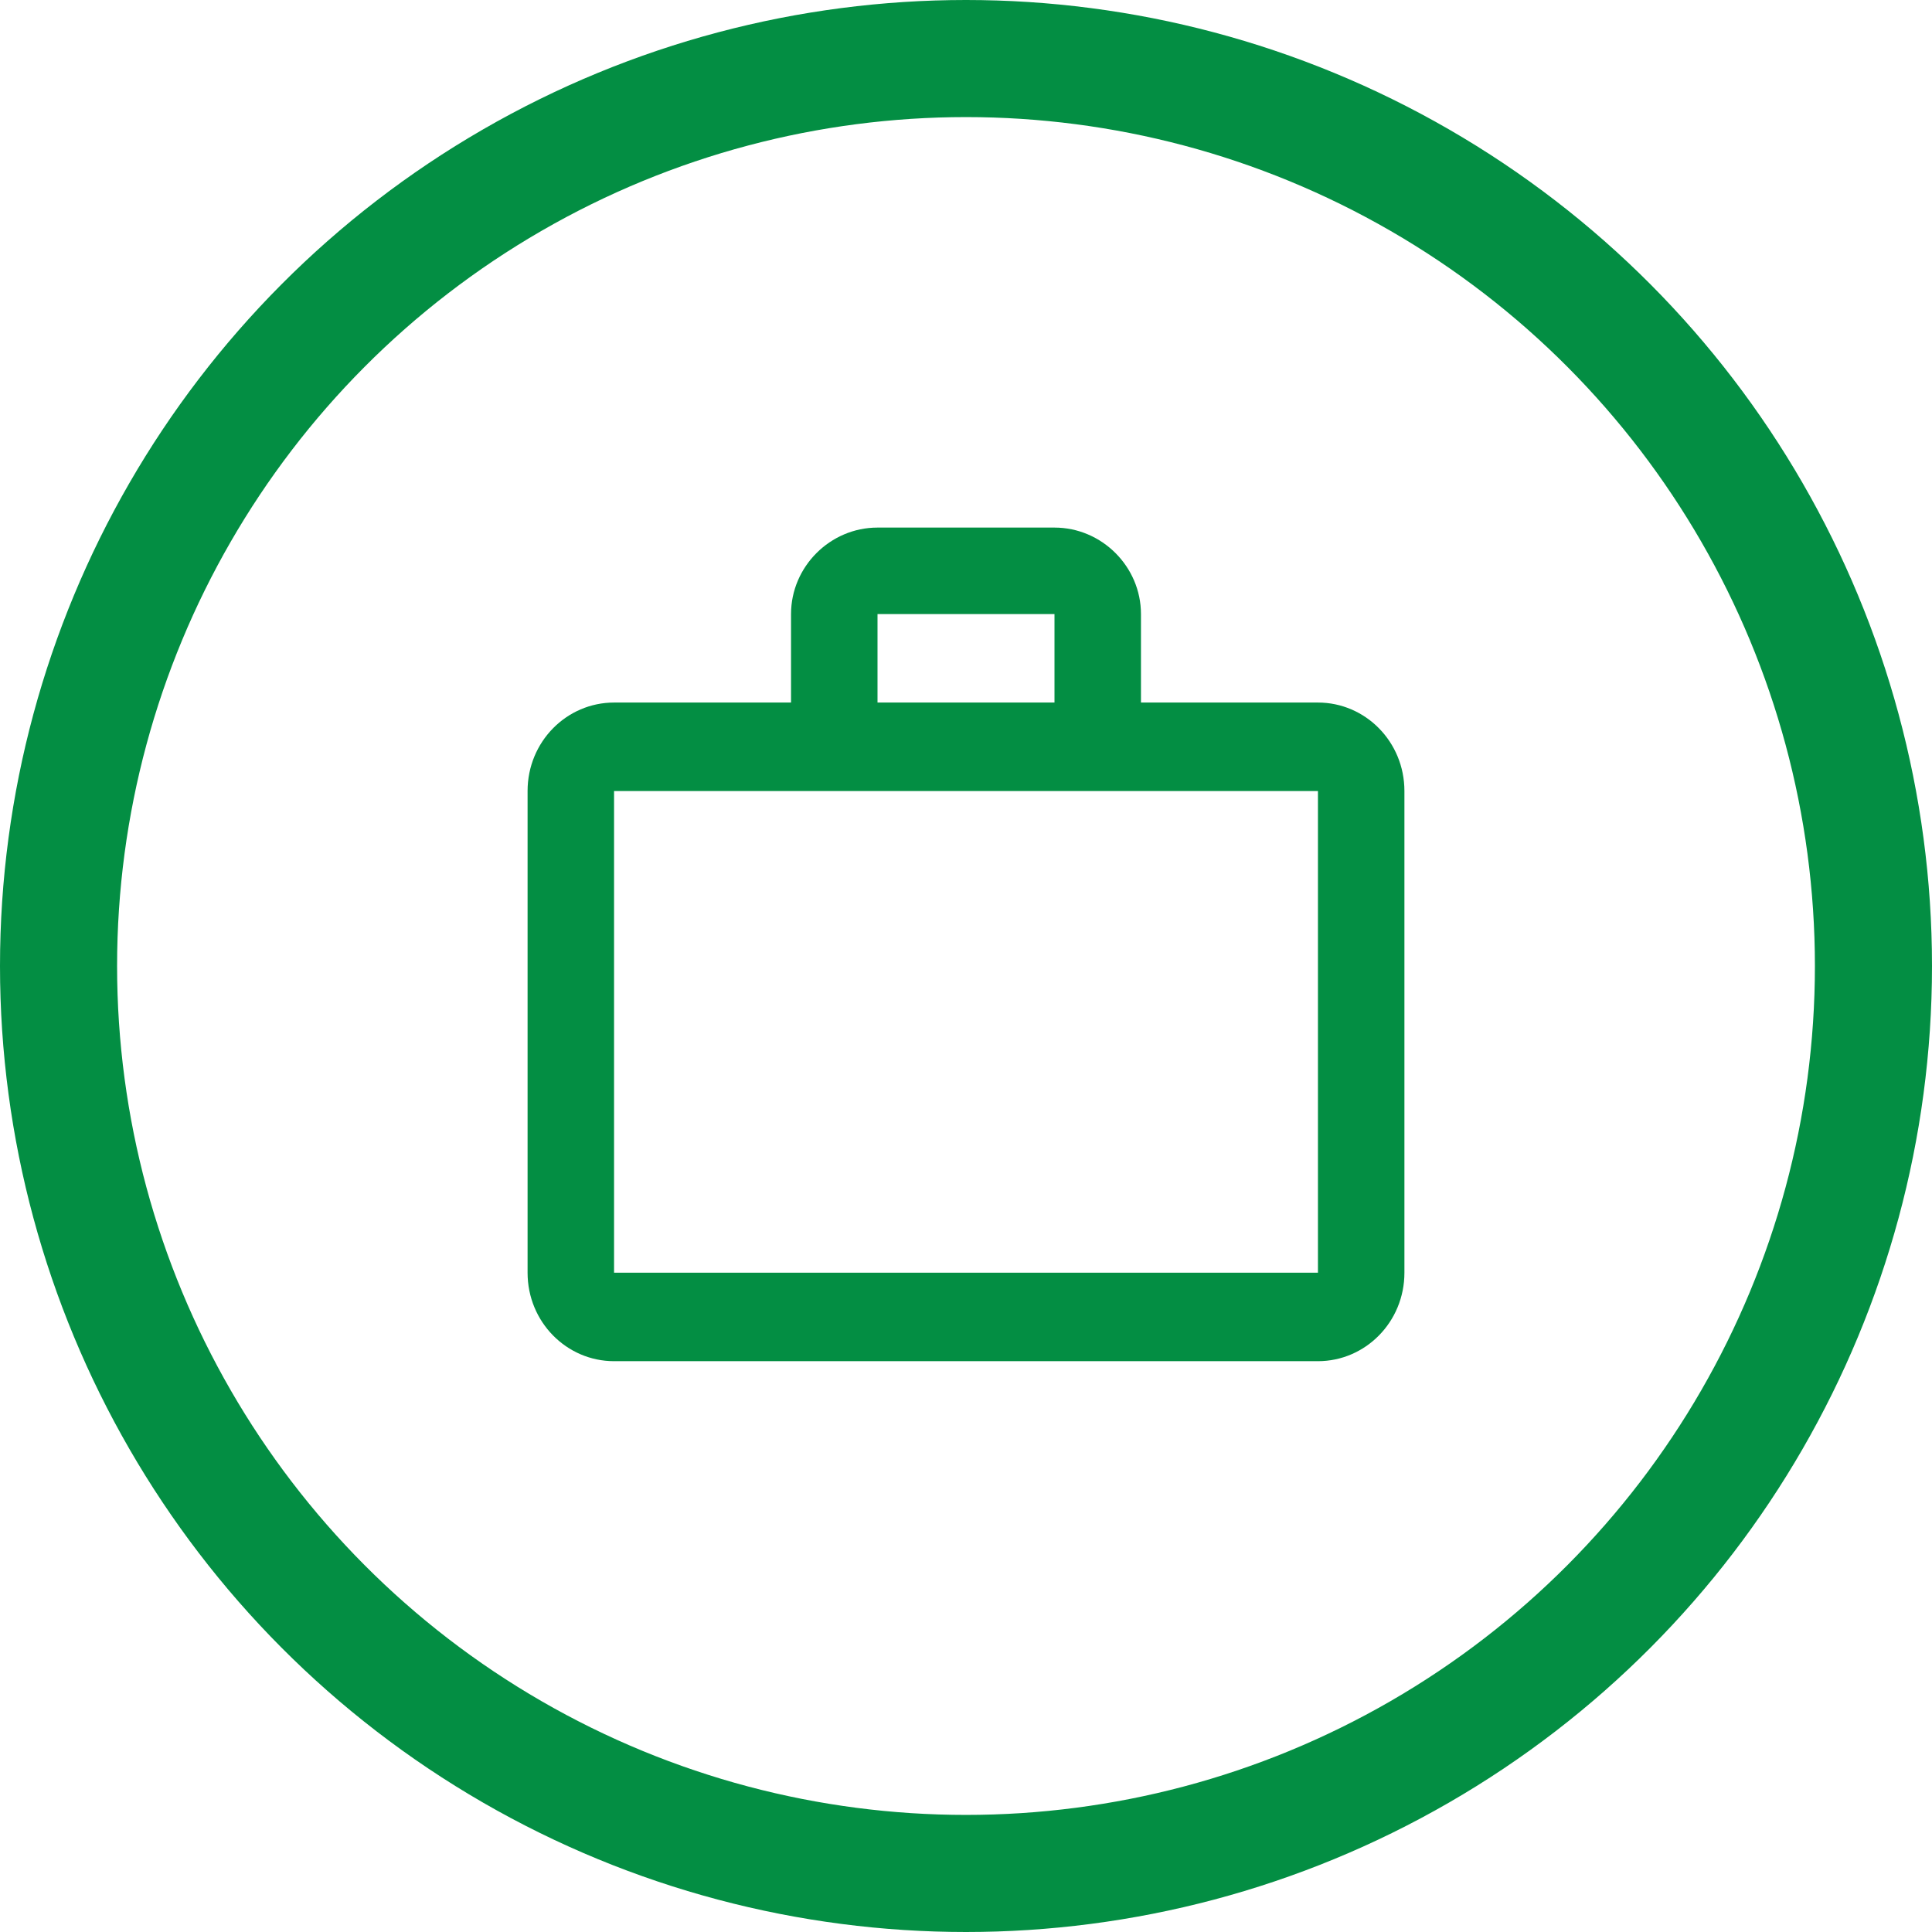 <svg width="66" height="66" viewBox="0 0 66 66" fill="none" xmlns="http://www.w3.org/2000/svg">
<circle cx="33" cy="33" r="31" stroke="#038E43" stroke-width="4"/>
<path d="M36.023 24V20.977H29.977V24H36.023ZM20.977 27.023V43.477H45.023V27.023H20.977ZM45.023 24C46.641 24 47.977 25.336 47.977 27.023V43.477C47.977 45.164 46.641 46.5 45.023 46.5H20.977C19.359 46.5 18.023 45.164 18.023 43.477V27.023C18.023 25.336 19.359 24 20.977 24H27.023V20.977C27.023 19.359 28.359 18.023 29.977 18.023H36.023C37.641 18.023 38.977 19.359 38.977 20.977V24H45.023Z" fill="#038E43"/>
</svg>
